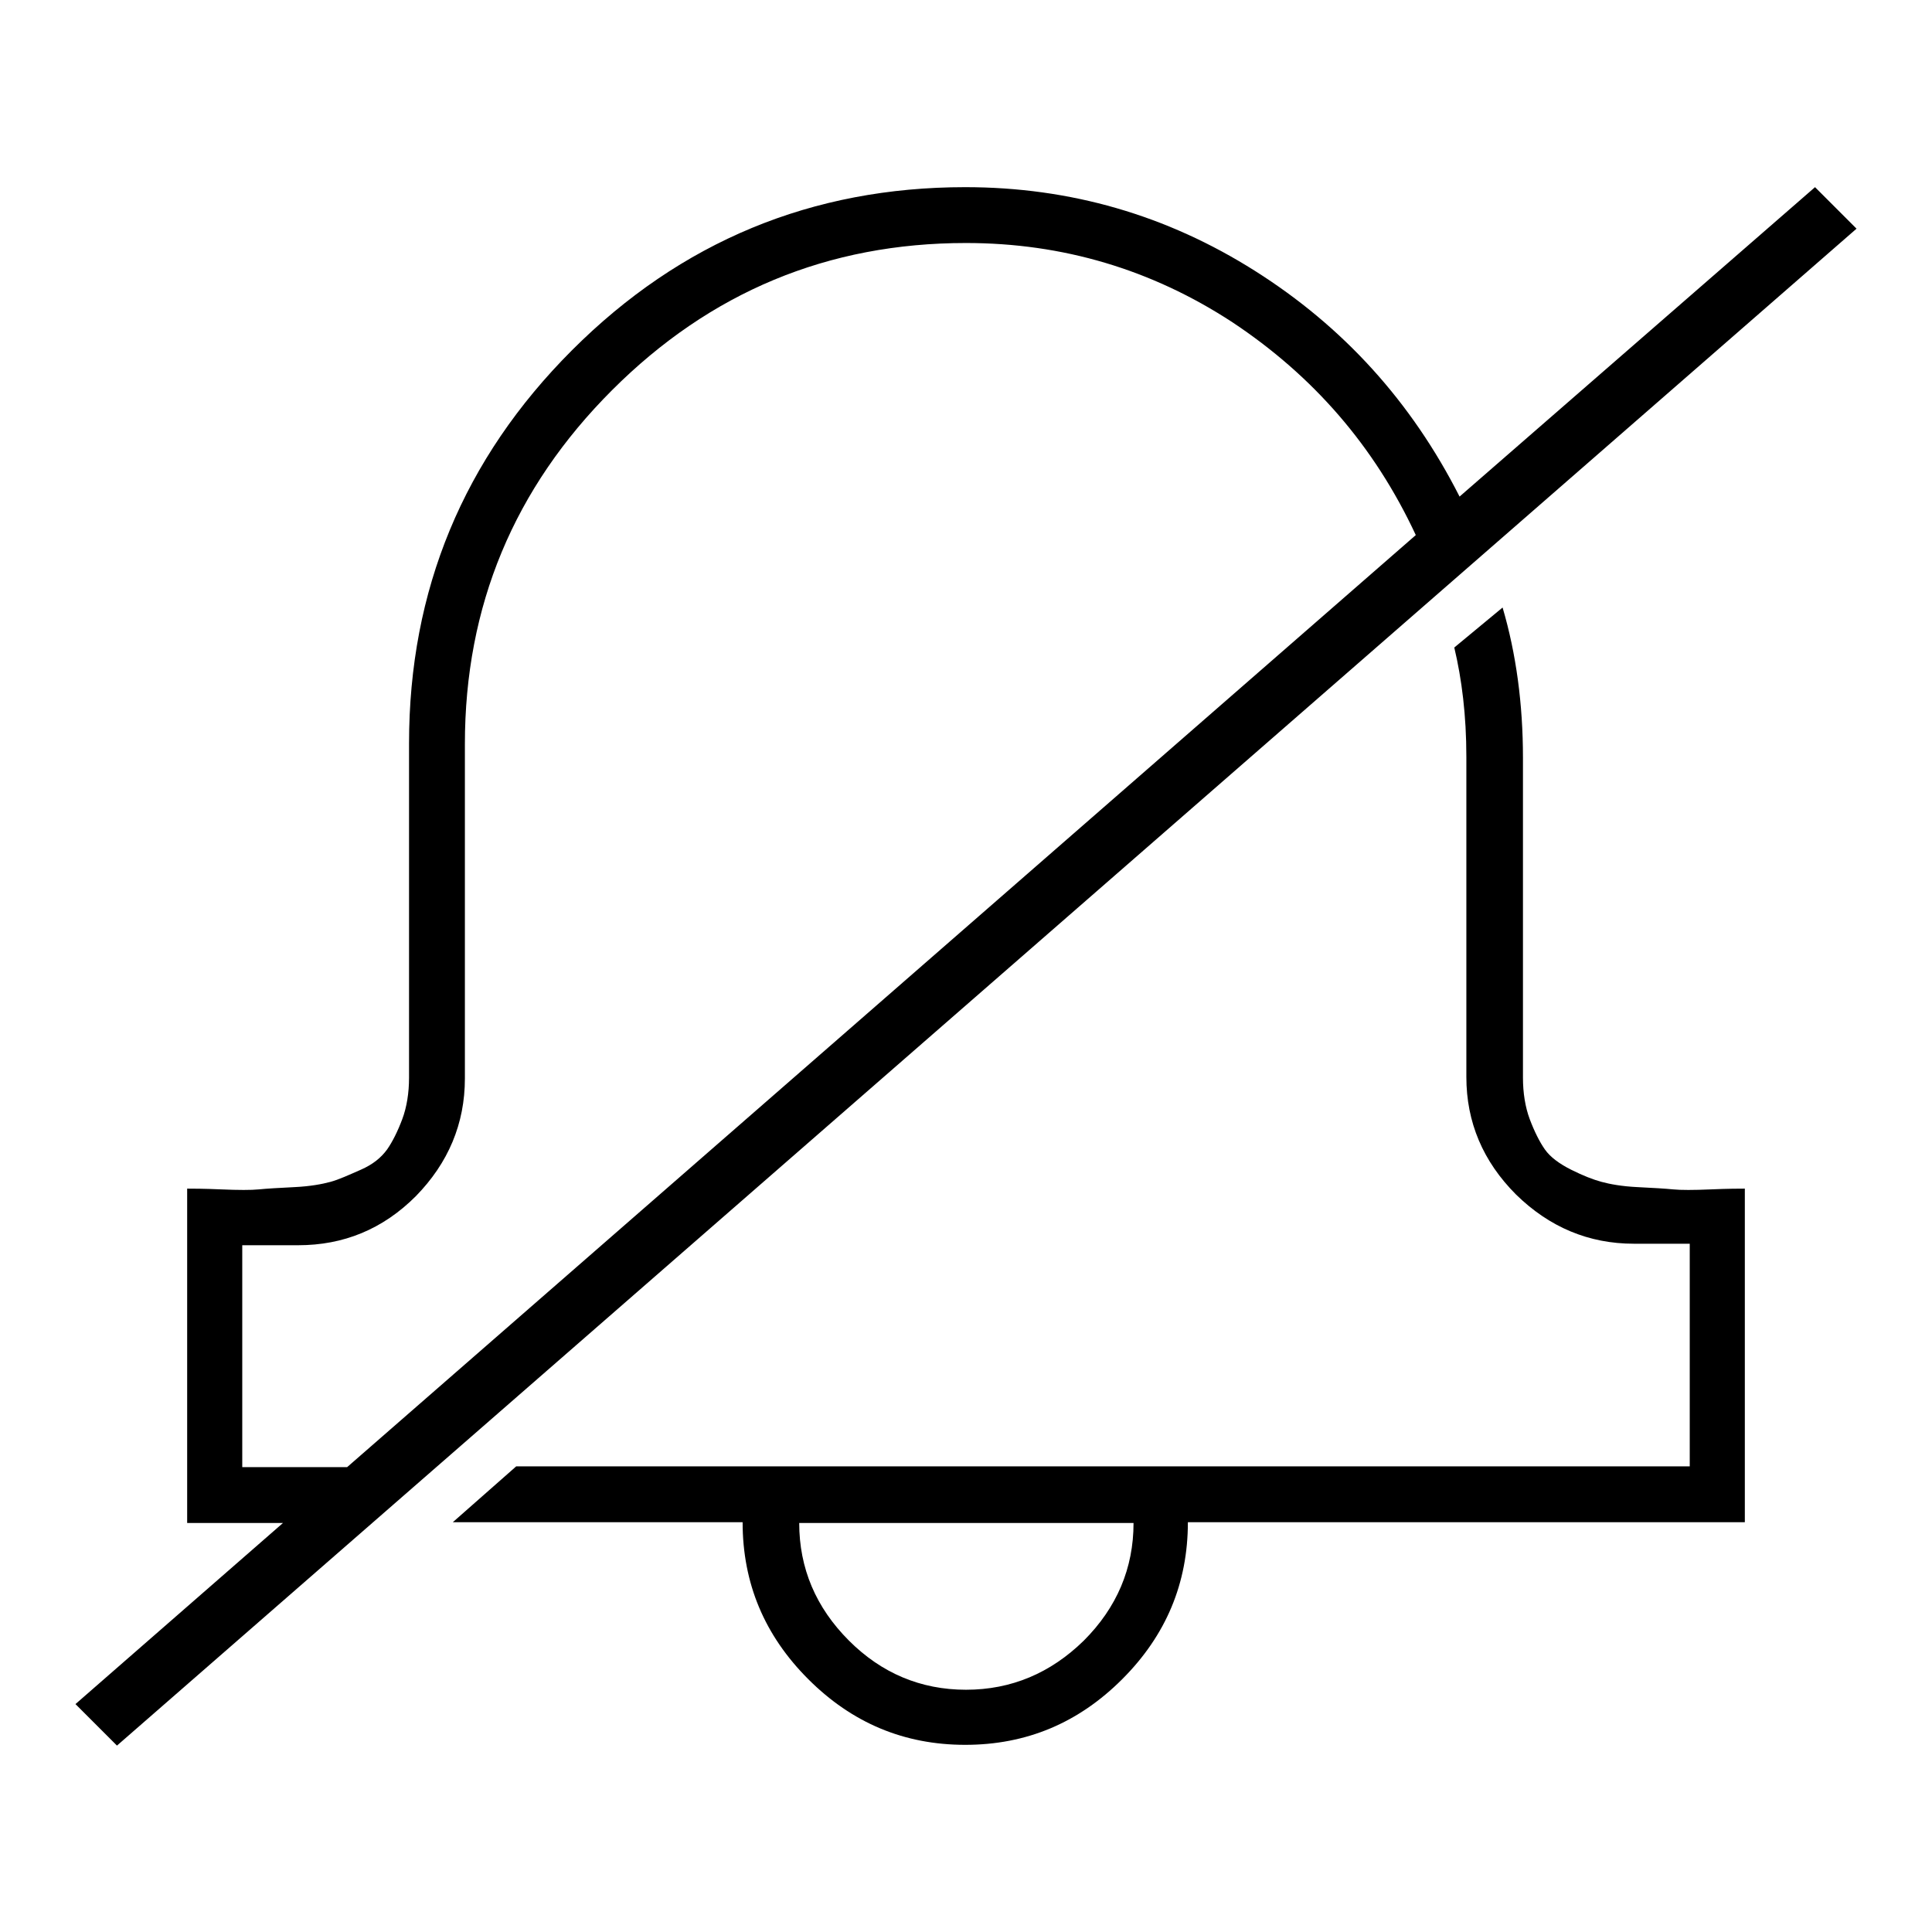 <?xml version="1.0" encoding="utf-8"?>
<!-- Svg Vector Icons : http://www.onlinewebfonts.com/icon -->
<!DOCTYPE svg PUBLIC "-//W3C//DTD SVG 1.1//EN" "http://www.w3.org/Graphics/SVG/1.1/DTD/svg11.dtd">
<svg version="1.1" xmlns="http://www.w3.org/2000/svg" xmlns:xlink="http://www.w3.org/1999/xlink" x="0px" y="0px" viewBox="0 0 256 256" enable-background="new 0 0 256 256" xml:space="preserve">
<g><g><g><path fill="#000000" d="M128,223.9c6,0,11.2-2.2,15.6-6.5c4.4-4.4,6.6-9.6,6.6-15.6h-44.3c0,6,2.2,11.2,6.6,15.6C116.8,221.7,122,223.9,128,223.9z M199.1,80.5c1.8,6.1,2.7,12.8,2.7,19.9v42.4c0,2,0.3,3.9,0.9,5.5c0.6,1.6,1.3,3,2,4s1.9,1.9,3.5,2.7c1.6,0.8,2.9,1.3,4,1.6c1.1,0.3,2.7,0.6,4.8,0.7c2.1,0.1,3.7,0.2,4.7,0.3s2.7,0.1,5,0c2.3-0.1,3.8-0.1,4.5-0.1v44.2h-73.8c0,8.1-2.9,15-8.7,20.8c-5.8,5.8-12.7,8.7-20.8,8.7c-8.1,0-15-2.9-20.8-8.7c-5.8-5.8-8.7-12.7-8.7-20.8H60l8.4-7.4h155.5v-29.5h-7.4c-6,0-11.2-2.2-15.6-6.5c-4.4-4.4-6.6-9.6-6.6-15.6v-42.4c0-5.5-0.6-10.3-1.6-14.5L199.1,80.5z M32.1,194.4h13.9L187.6,70.9c-5.5-11.8-13.6-21.1-24.3-28.2c-10.7-7-22.5-10.5-35.3-10.5c-18.3,0-33.9,6.5-46.9,19.5c-13,13-19.5,28.6-19.5,46.9v44.3c0,6-2.2,11.2-6.5,15.6c-4.4,4.4-9.6,6.5-15.6,6.5h-7.4V194.4L32.1,194.4z M240.5,24.8l5.5,5.5l-230.5,201l-5.5-5.5l27.5-24H24.8v-44.3c0.7,0,2.2,0,4.5,0.1c2.3,0.1,4,0.1,5,0c1-0.1,2.6-0.2,4.7-0.3s3.7-0.4,4.8-0.7c1.1-0.3,2.4-0.9,4-1.6c1.6-0.7,2.7-1.6,3.5-2.7c0.7-1,1.4-2.4,2-4c0.6-1.6,0.9-3.5,0.9-5.5V98.5c0-20.3,7.2-37.7,21.6-52.1c14.4-14.4,31.8-21.6,52.1-21.6c13.9,0,26.7,3.7,38.4,11.1s20.7,17.3,27.1,29.9L240.5,24.8z"/></g></g></g>
</svg>